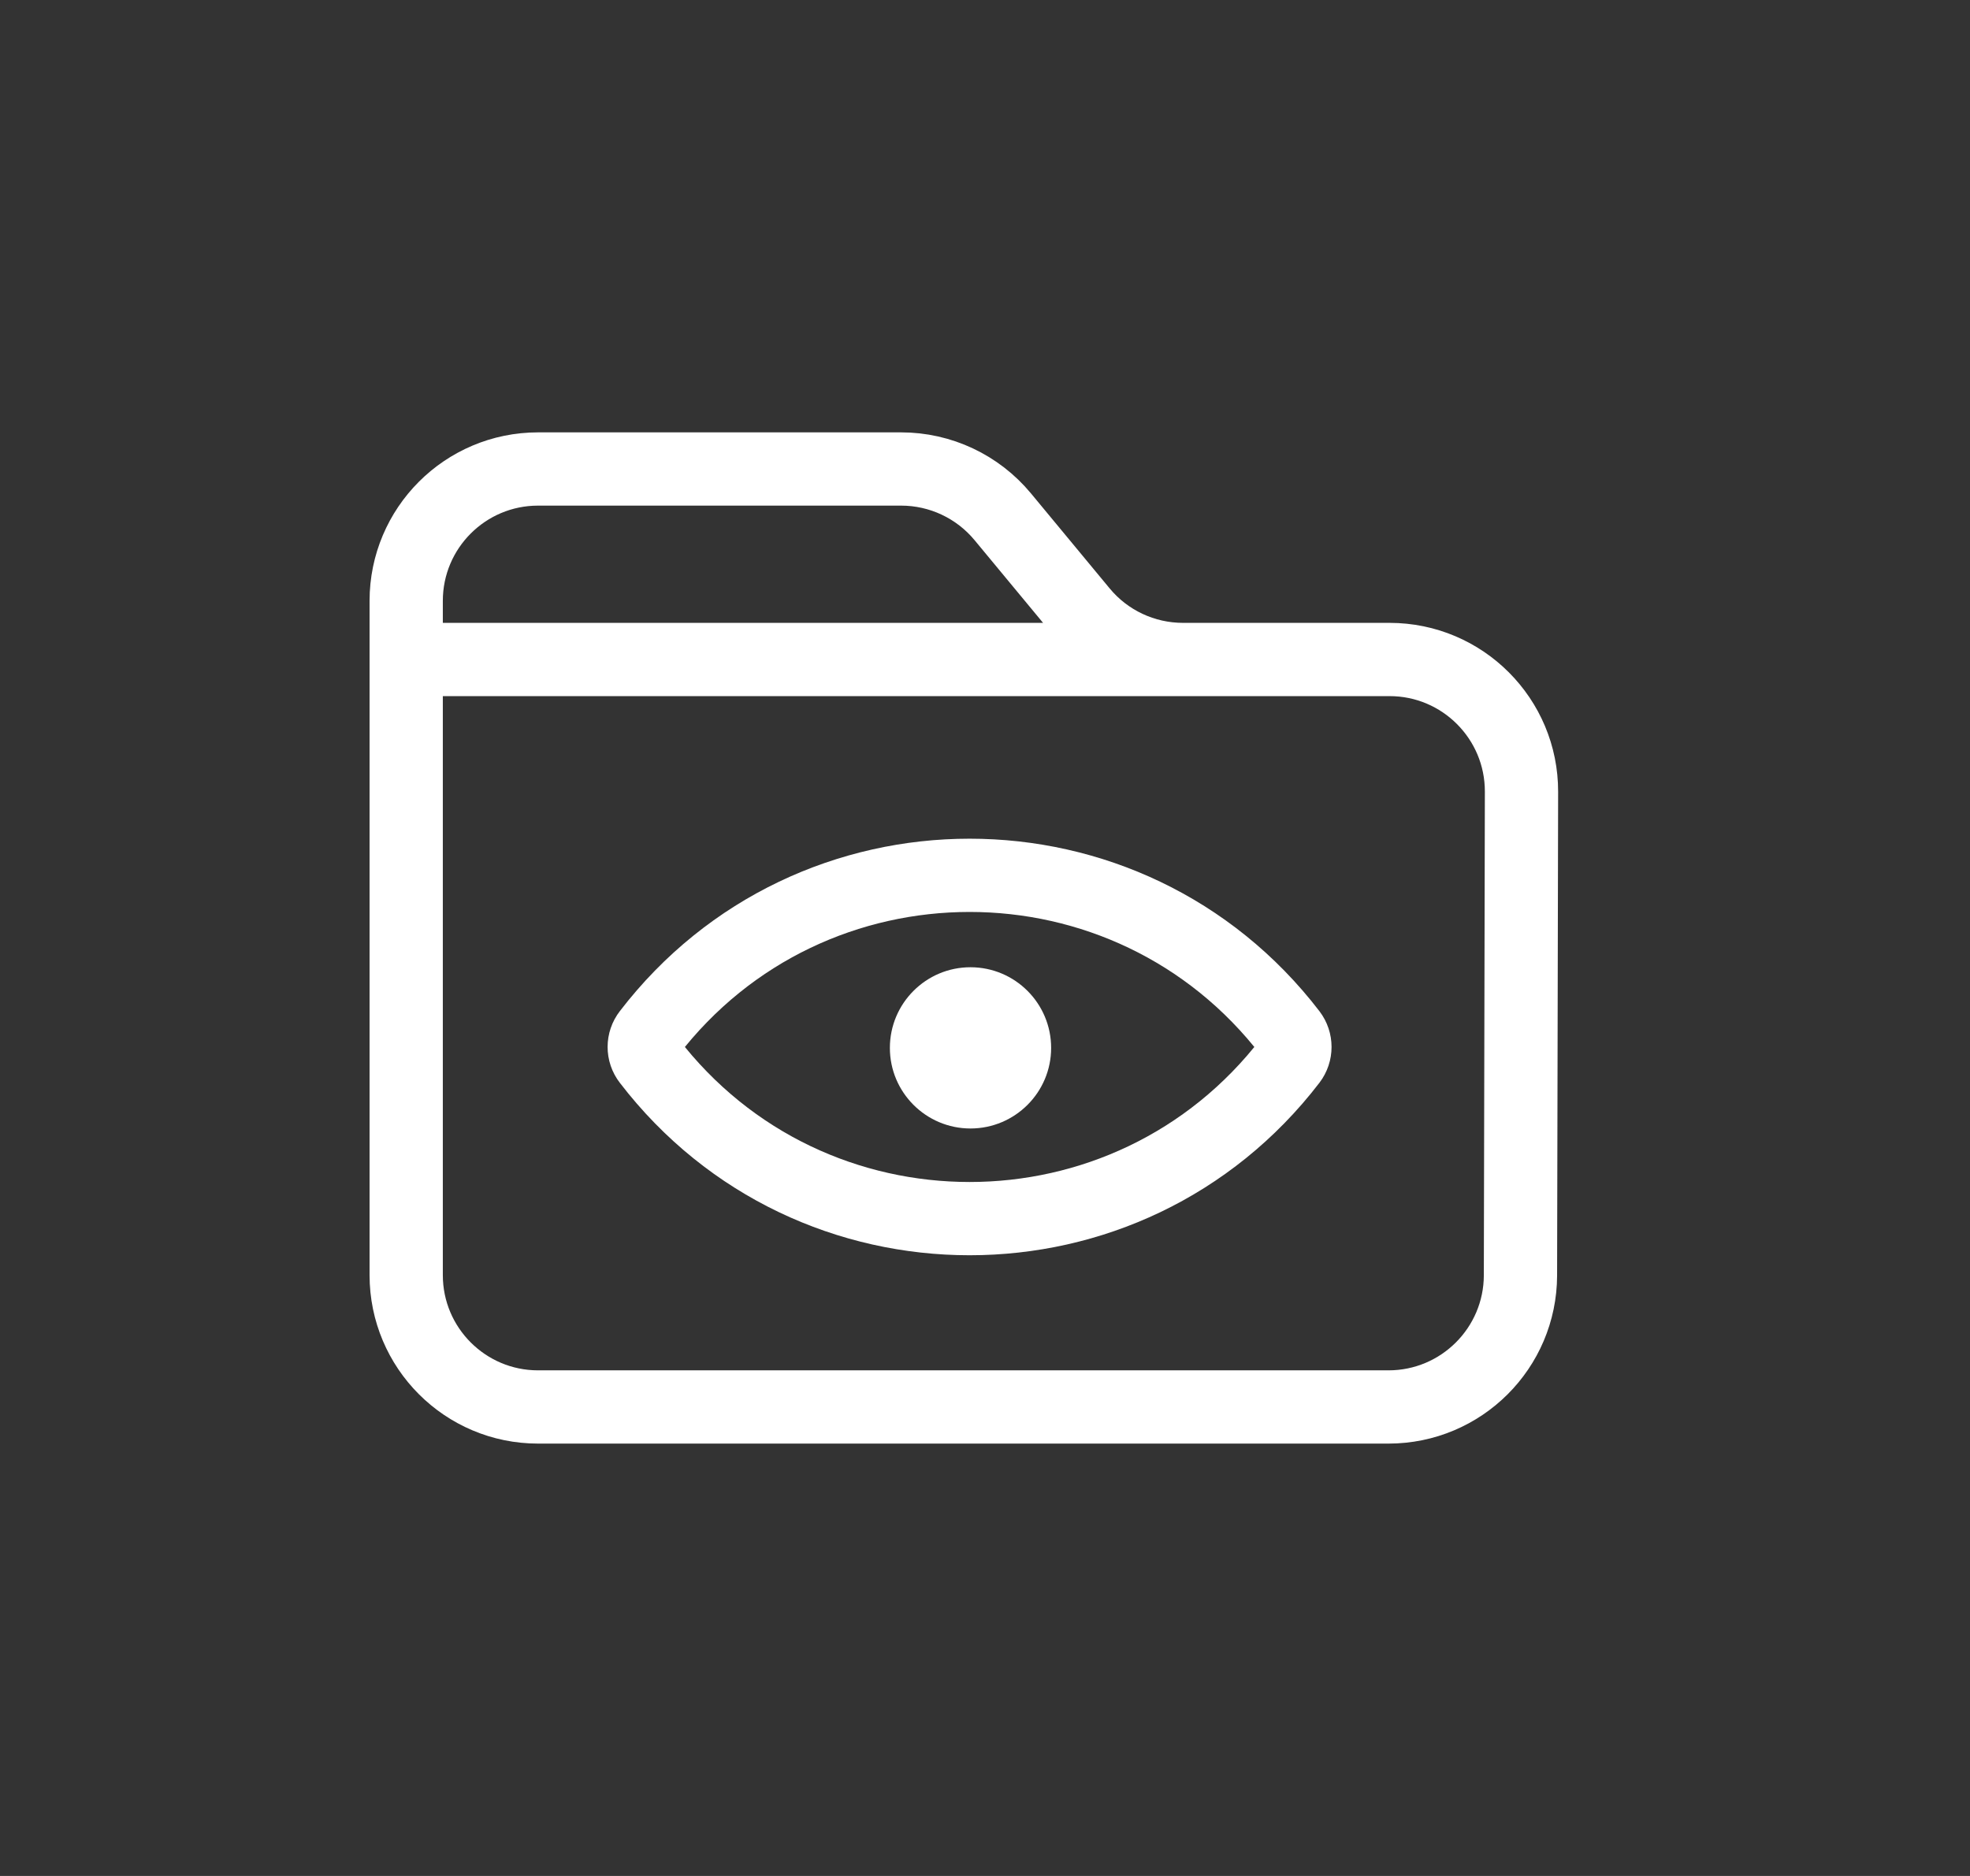 <svg width="21" height="20" viewBox="0 0 21 20" fill="none" xmlns="http://www.w3.org/2000/svg">
<rect x="0" y="0" width="21" height="20" fill="#333333" stroke="none"/>
<g clip-path="url(#clip0_1001_718)">
<path d="M4.642 7.031H13.705M5.736 15H14.801C15.577 15 16.206 14.372 16.208 13.597L16.219 8.441C16.221 7.663 15.59 7.031 14.813 7.031H12.611C12.192 7.031 11.795 6.845 11.528 6.522L10.689 5.509C10.422 5.187 10.025 5 9.606 5H5.736C4.959 5 4.33 5.63 4.33 6.406V13.594C4.33 14.37 4.959 15 5.736 15Z" stroke="white" stroke-width="0.781" stroke-linecap="round"/>
<path d="M6.917 11.306C6.851 11.221 6.851 11.103 6.917 11.018C8.642 8.77 12.03 8.77 13.755 11.018C13.82 11.103 13.82 11.221 13.755 11.306C12.03 13.554 8.642 13.554 6.917 11.306Z" stroke="white" stroke-width="0.781"/>
<path d="M10.345 12.031C10.82 12.031 11.205 11.646 11.205 11.172C11.205 10.697 10.82 10.312 10.345 10.312C9.871 10.312 9.486 10.697 9.486 11.172C9.486 11.646 9.871 12.031 10.345 12.031Z" fill="white"/>
</g>
<defs>
<clipPath id="clip0_1001_718">
<rect width="20" height="20" fill="white" transform="translate(0.267)"/>
</clipPath>
</defs>
</svg>

